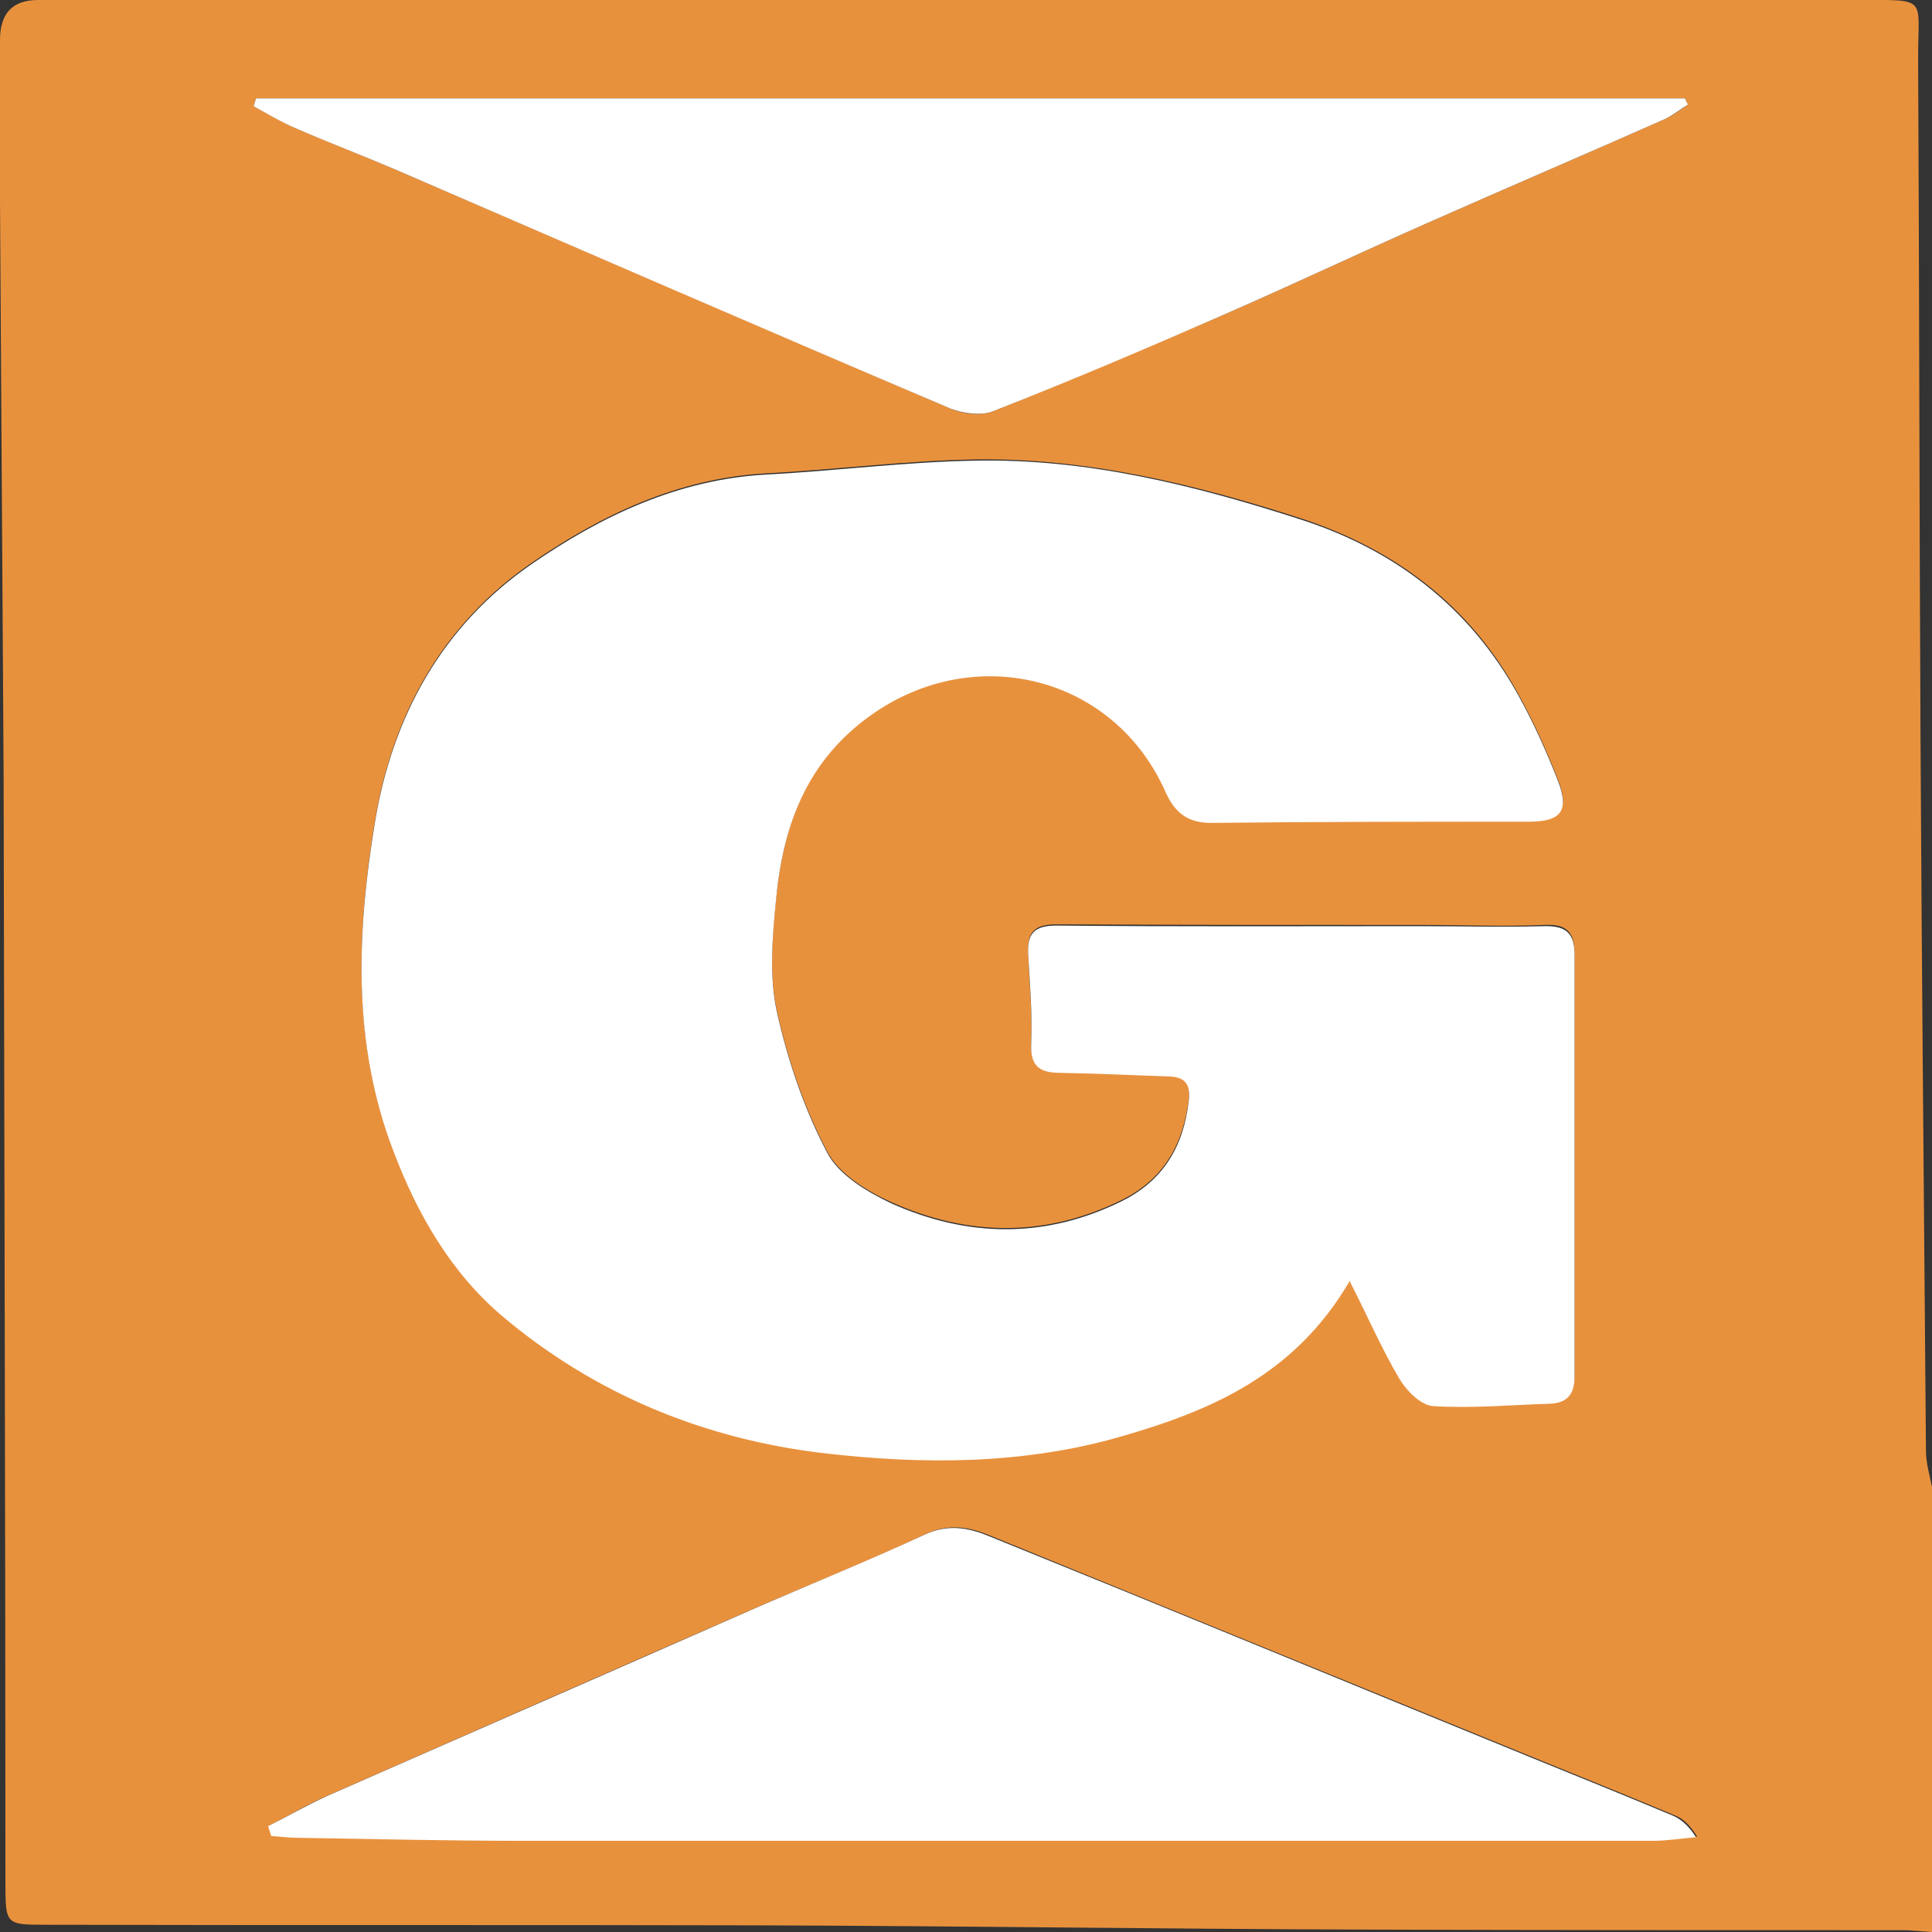 <svg width="16" height="16" viewBox="0 0 16 16" fill="none" xmlns="http://www.w3.org/2000/svg">
<rect x="0" y="0" width="16" height="16" fill="#333333" stroke="none"/>
<g clip-path="url(#clip0_869_761)">
<path d="M16 16C15.915 15.995 15.83 15.985 15.75 15.985C14.265 15.985 12.78 15.985 11.295 15.98C9.625 15.975 7.955 15.95 6.29 15.945C4.32 15.94 2.35 15.945 0.385 15.94C0.045 15.94 0.045 15.94 0.045 15.585C0.045 12.53 0.035 9.48 0.03 6.425C0.02 4.83 0.01 3.24 0 1.655C0 1.21 0 0.77 0 0.33C0 0.11 0.105 0 0.315 0C2.285 0 4.255 0 6.225 0C9.285 0 12.35 0 15.41 0C15.97 0 15.885 -0.025 15.885 0.475C15.895 2.365 15.895 4.25 15.905 6.14C15.915 8.1 15.935 10.06 15.95 12.015C15.95 12.115 15.98 12.215 16 12.315V16ZM11.18 10.605C11.33 10.905 11.445 11.165 11.59 11.41C11.65 11.51 11.77 11.63 11.87 11.635C12.19 11.655 12.515 11.625 12.835 11.615C12.975 11.615 13.04 11.54 13.04 11.39C13.04 10.225 13.04 9.06 13.04 7.895C13.04 7.71 12.965 7.65 12.785 7.66C12.445 7.675 12.11 7.66 11.77 7.66C10.765 7.66 9.755 7.66 8.75 7.655C8.56 7.655 8.505 7.725 8.515 7.9C8.525 8.145 8.55 8.385 8.54 8.63C8.53 8.83 8.62 8.87 8.785 8.875C9.085 8.875 9.385 8.895 9.685 8.905C9.81 8.905 9.86 8.965 9.845 9.1C9.8 9.48 9.635 9.765 9.295 9.935C8.66 10.25 8.015 10.24 7.38 9.955C7.18 9.865 6.945 9.72 6.85 9.535C6.66 9.175 6.525 8.775 6.435 8.375C6.37 8.085 6.395 7.76 6.425 7.46C6.485 6.845 6.67 6.3 7.21 5.915C8.07 5.3 9.225 5.585 9.655 6.555C9.73 6.73 9.845 6.805 10.03 6.805C10.905 6.805 11.785 6.8 12.66 6.795C12.93 6.795 13 6.705 12.9 6.45C12.805 6.21 12.7 5.975 12.575 5.75C12.175 5.015 11.555 4.55 10.78 4.295C9.9 4.01 9 3.79 8.07 3.805C7.495 3.815 6.92 3.89 6.345 3.92C5.62 3.96 4.985 4.26 4.405 4.66C3.67 5.165 3.25 5.915 3.105 6.8C2.955 7.71 2.915 8.625 3.255 9.515C3.455 10.045 3.735 10.525 4.16 10.89C4.93 11.545 5.845 11.91 6.825 12.025C7.645 12.12 8.48 12.12 9.29 11.885C10.035 11.67 10.73 11.37 11.18 10.595V10.605ZM2.12 0.815C2.12 0.815 2.105 0.86 2.1 0.88C2.215 0.94 2.33 1.01 2.455 1.065C2.725 1.18 2.995 1.285 3.265 1.4C4.8 2.06 6.335 2.725 7.875 3.385C7.98 3.43 8.125 3.445 8.225 3.405C8.875 3.145 9.52 2.87 10.16 2.595C10.72 2.35 11.27 2.09 11.825 1.845C12.48 1.555 13.135 1.275 13.79 0.985C13.86 0.955 13.92 0.905 13.98 0.865C13.97 0.85 13.965 0.83 13.955 0.815H2.12ZM2.23 15.12L2.255 15.2C2.33 15.205 2.405 15.215 2.48 15.215C3.105 15.225 3.725 15.24 4.35 15.24C5.535 15.24 6.72 15.24 7.905 15.24C9.835 15.24 11.765 15.24 13.695 15.24C13.815 15.24 13.935 15.22 14.055 15.21C13.99 15.105 13.93 15.055 13.86 15.03C13.49 14.875 13.12 14.725 12.75 14.575C11.23 13.955 9.715 13.335 8.195 12.715C8.025 12.645 7.855 12.615 7.665 12.705C7.19 12.93 6.705 13.12 6.225 13.33C5.055 13.84 3.885 14.355 2.715 14.87C2.55 14.94 2.395 15.035 2.235 15.115L2.23 15.12Z" fill="#E8913D"/>
<path d="M11.18 10.605C10.725 11.385 10.035 11.68 9.29 11.895C8.48 12.13 7.645 12.13 6.825 12.035C5.84 11.92 4.93 11.55 4.16 10.9C3.735 10.54 3.455 10.055 3.255 9.525C2.915 8.635 2.955 7.72 3.105 6.81C3.25 5.925 3.67 5.175 4.405 4.67C4.985 4.27 5.62 3.97 6.345 3.93C6.92 3.9 7.495 3.825 8.07 3.815C9 3.795 9.9 4.02 10.78 4.305C11.55 4.555 12.17 5.025 12.575 5.76C12.7 5.985 12.805 6.22 12.9 6.46C13 6.715 12.93 6.805 12.66 6.805C11.785 6.805 10.905 6.805 10.03 6.815C9.845 6.815 9.735 6.74 9.655 6.565C9.23 5.595 8.07 5.31 7.21 5.925C6.67 6.31 6.48 6.855 6.425 7.47C6.395 7.775 6.37 8.095 6.435 8.385C6.525 8.785 6.66 9.185 6.85 9.545C6.945 9.73 7.18 9.87 7.38 9.965C8.015 10.25 8.66 10.26 9.295 9.945C9.635 9.775 9.805 9.49 9.845 9.11C9.86 8.975 9.81 8.92 9.685 8.915C9.385 8.905 9.085 8.89 8.785 8.885C8.62 8.885 8.53 8.84 8.54 8.64C8.55 8.4 8.53 8.155 8.515 7.91C8.505 7.735 8.56 7.665 8.75 7.665C9.755 7.675 10.765 7.67 11.77 7.67C12.11 7.67 12.445 7.68 12.785 7.67C12.965 7.665 13.04 7.725 13.04 7.905C13.04 9.07 13.04 10.235 13.04 11.4C13.04 11.55 12.975 11.62 12.835 11.625C12.51 11.635 12.19 11.665 11.87 11.645C11.77 11.64 11.65 11.52 11.59 11.42C11.445 11.175 11.33 10.91 11.18 10.615V10.605Z" fill="white"/>
<path d="M2.12 0.815H13.955C13.955 0.815 13.97 0.85 13.98 0.865C13.915 0.905 13.855 0.955 13.79 0.985C13.135 1.275 12.48 1.555 11.825 1.845C11.27 2.09 10.72 2.35 10.16 2.595C9.52 2.875 8.875 3.15 8.225 3.405C8.125 3.445 7.98 3.425 7.875 3.385C6.335 2.73 4.805 2.065 3.265 1.4C2.995 1.285 2.72 1.18 2.455 1.065C2.335 1.015 2.22 0.945 2.1 0.88C2.105 0.86 2.115 0.835 2.12 0.815Z" fill="white"/>
<path d="M2.226 15.12C2.386 15.04 2.541 14.95 2.706 14.875C3.876 14.36 5.046 13.85 6.216 13.335C6.696 13.125 7.181 12.93 7.656 12.71C7.846 12.62 8.016 12.65 8.186 12.72C9.706 13.335 11.221 13.96 12.741 14.58C13.111 14.73 13.481 14.88 13.851 15.035C13.921 15.065 13.981 15.115 14.046 15.215C13.926 15.225 13.806 15.245 13.686 15.245C11.756 15.245 9.826 15.245 7.896 15.245C6.711 15.245 5.526 15.245 4.341 15.245C3.716 15.245 3.096 15.23 2.471 15.22C2.396 15.22 2.321 15.21 2.246 15.205L2.221 15.125L2.226 15.12Z" fill="white"/>
</g>
<defs>
<clipPath id="clip0_869_761">
<rect width="16" height="16" fill="white"/>
</clipPath>
</defs>
</svg>

